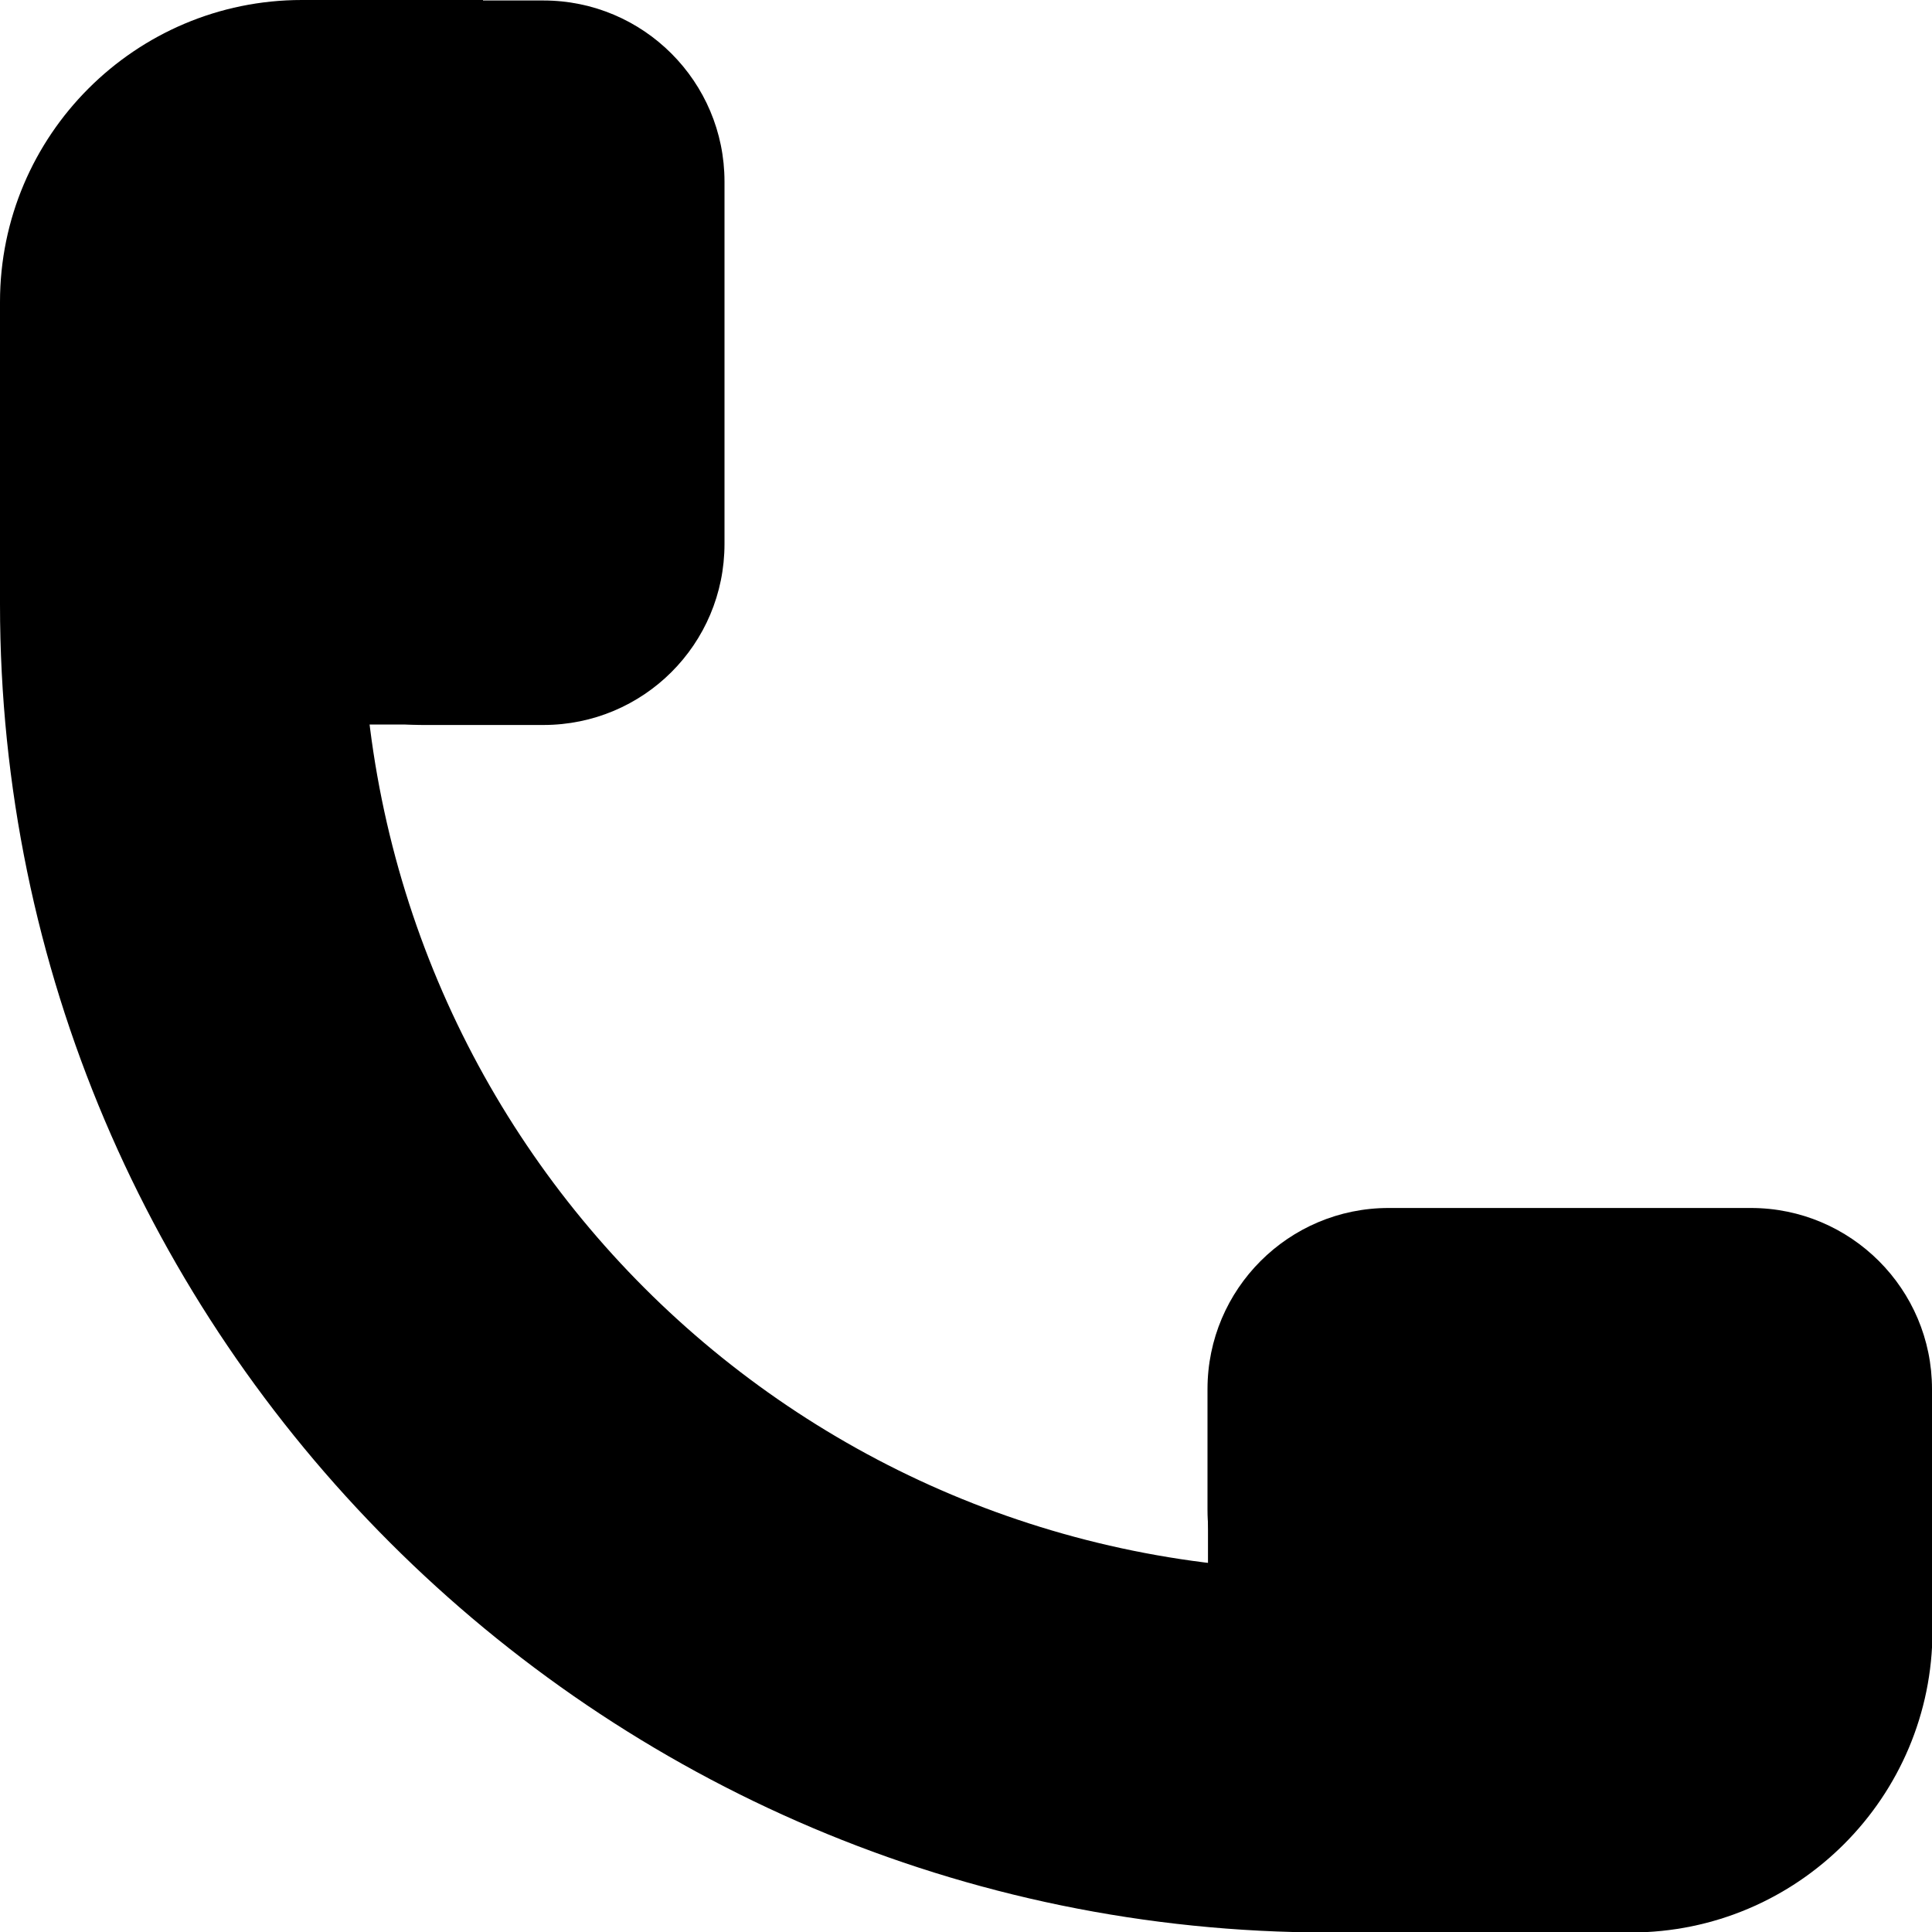 <?xml version="1.0" encoding="UTF-8"?>
<svg height="16px" viewBox="0 0 16 16" width="16px" xmlns="http://www.w3.org/2000/svg">
    <path d="m 11 16.004 c 0.828 0 1.5 -0.672 1.5 -1.5 s -0.672 -1.5 -1.5 -1.5 c -4.434 0 -8 -3.566 -8 -8 c 0 -0.828 -0.672 -1.5 -1.5 -1.5 s -1.5 0.672 -1.5 1.5 c 0 6.055 4.945 11 11 11 z m 0 0"/>
    <path d="m 4 0 v 6 h -1.711 l -2.289 -1 v -2.5 c 0 -1.379 1.121 -2.5 2.5 -2.5 z m 0 0"/>
    <path d="m 6 4.504 v -3 c 0 -0.828 -0.672 -1.5 -1.5 -1.5 h -1 c -0.828 0 -1.5 0.672 -1.5 1.5 v 3 c 0 0.832 0.672 1.5 1.5 1.5 h 1 c 0.828 0 1.5 -0.668 1.5 -1.5 z m 0 0"/>
    <path d="m 16.004 12.004 h -6 v 1.711 l 1 2.289 h 2.5 c 1.383 0 2.5 -1.121 2.5 -2.5 z m 0 0"/>
    <path d="m 11.5 10.004 h 3 c 0.828 0 1.5 0.672 1.5 1.5 v 1 c 0 0.828 -0.672 1.5 -1.5 1.5 h -3 c -0.828 0 -1.5 -0.672 -1.5 -1.5 v -1 c 0 -0.828 0.672 -1.5 1.5 -1.5 z m 0 0"/>
</svg>
